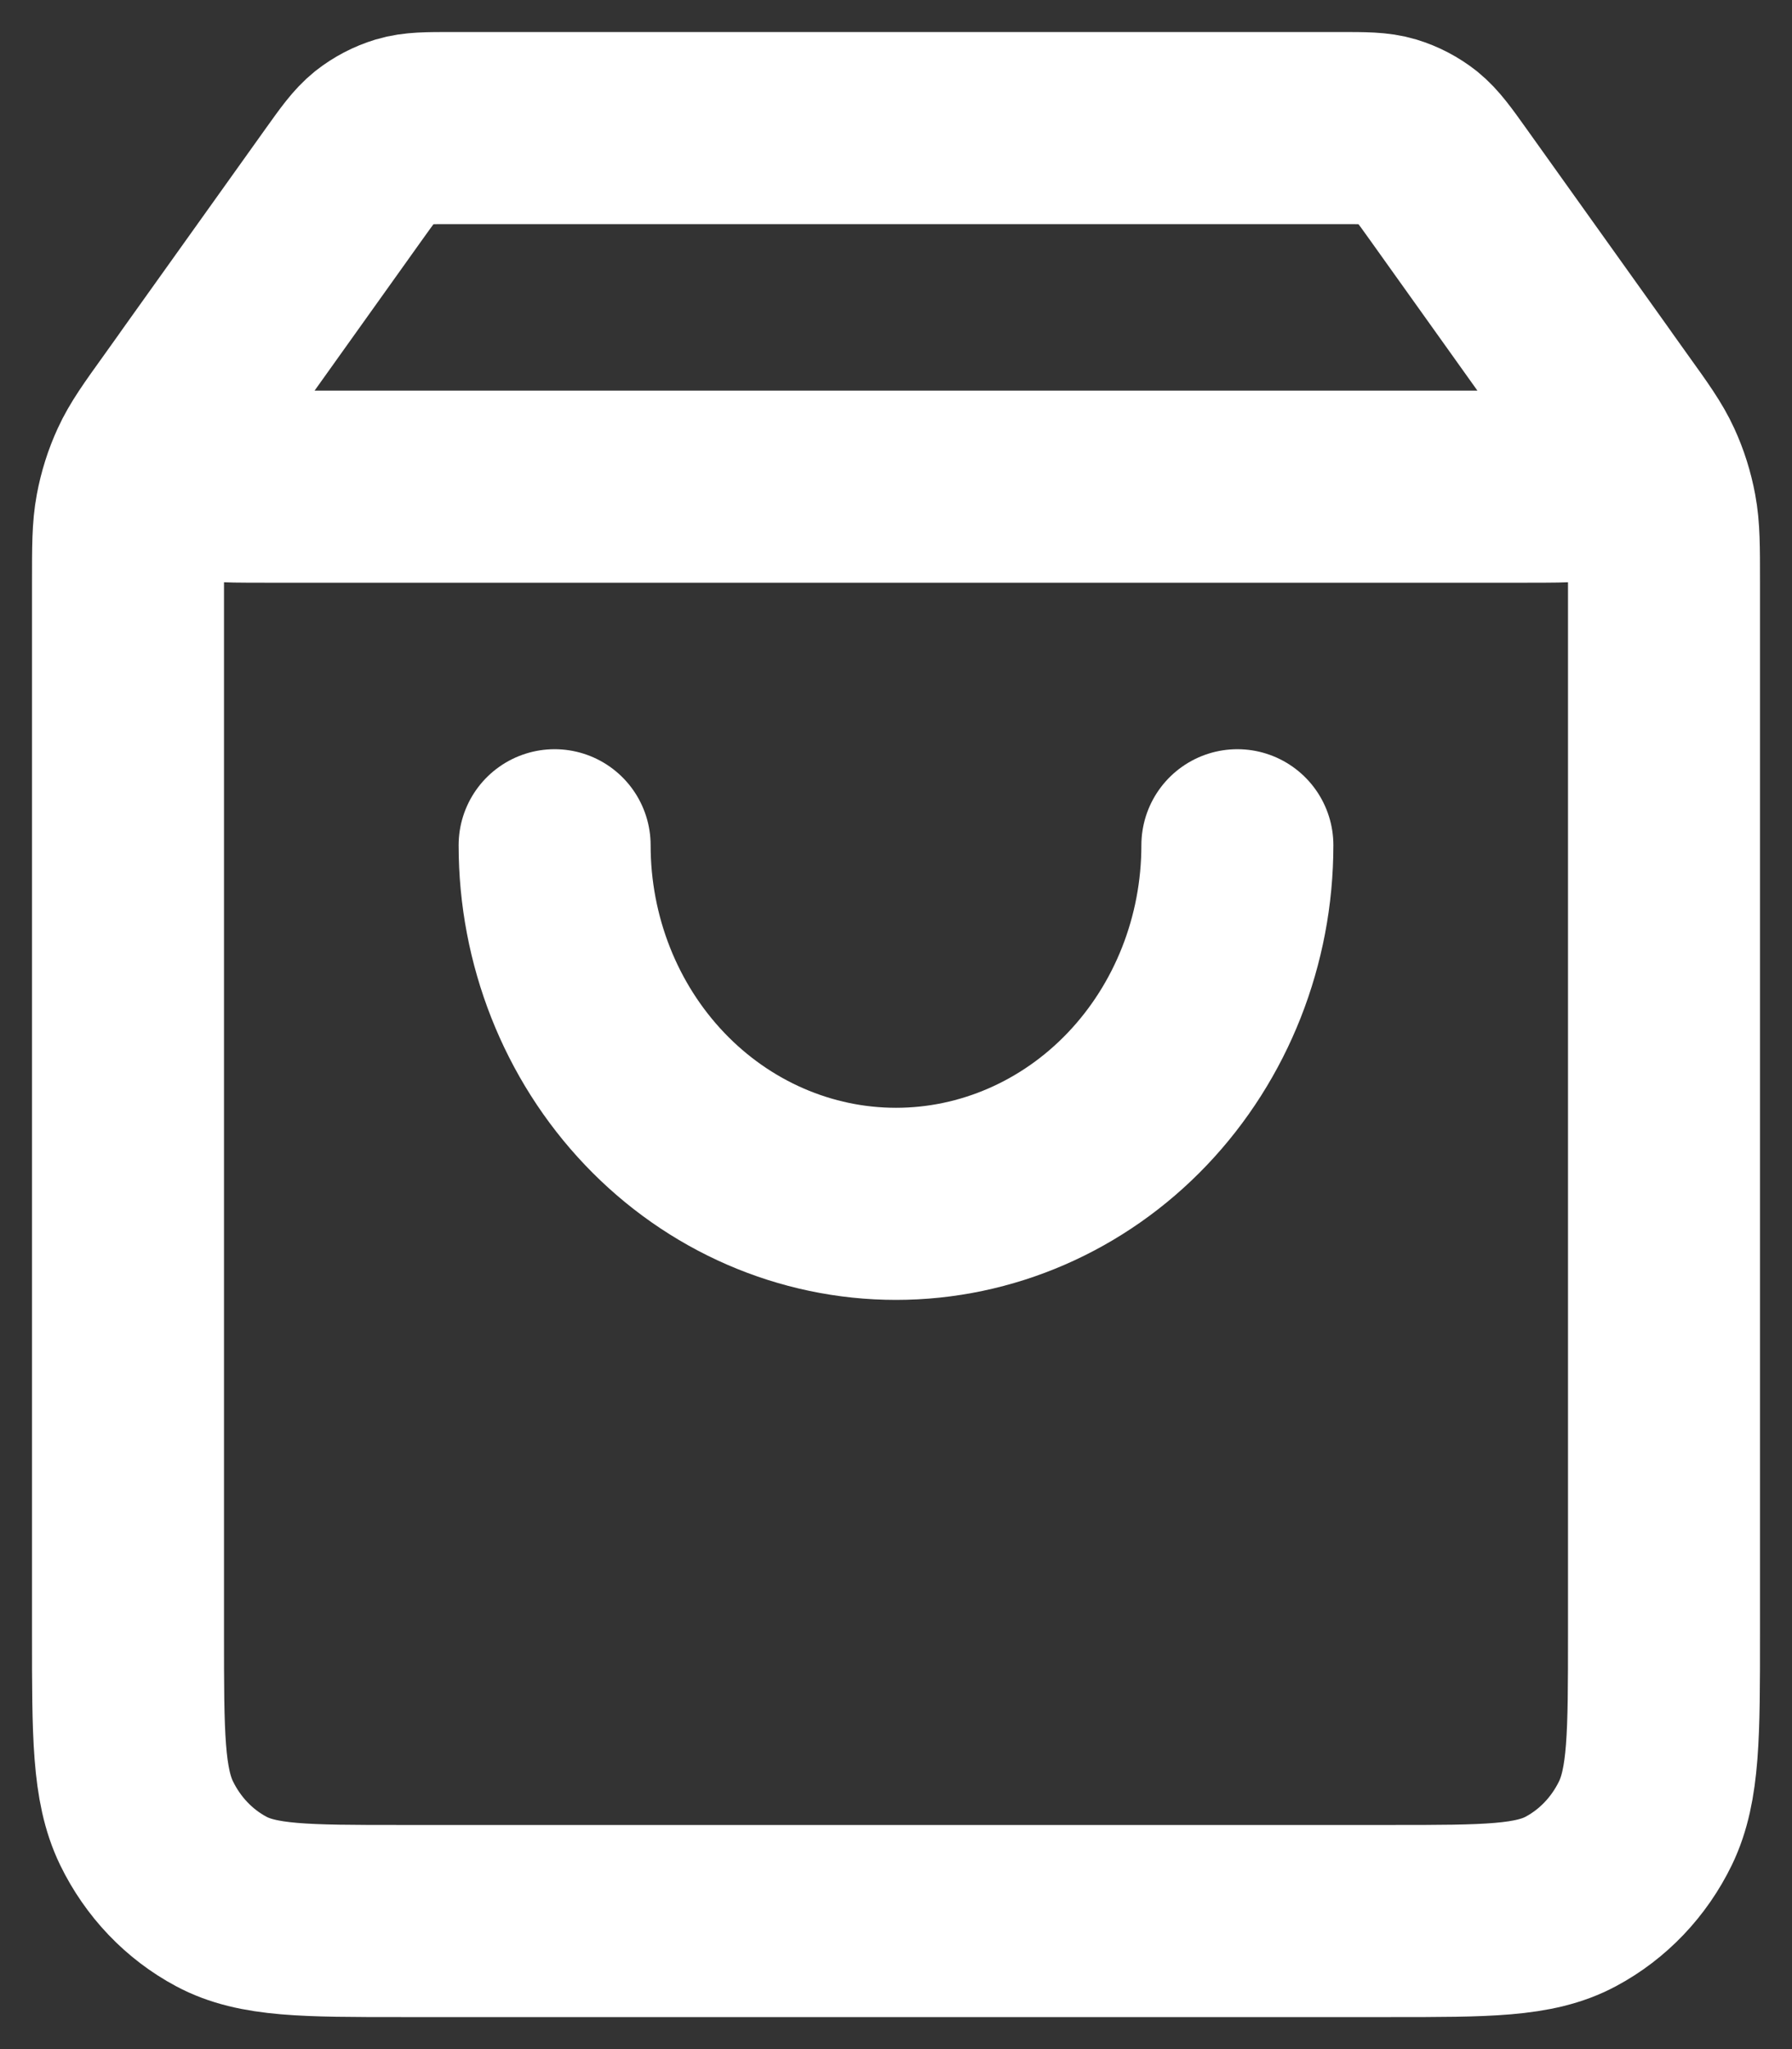 <?xml version="1.0" encoding="UTF-8"?> <svg xmlns="http://www.w3.org/2000/svg" width="14" height="16" viewBox="0 0 14 16" fill="none"><rect x="0" y="0" width="14" height="16" fill="#333333" stroke="none"/><path d="M2.68 1.448L1.64 2.904C1.434 3.192 1.331 3.337 1.333 3.457C1.335 3.562 1.382 3.661 1.461 3.726C1.552 3.8 1.723 3.8 2.067 3.8H11.933C12.277 3.8 12.448 3.8 12.539 3.726C12.618 3.661 12.665 3.562 12.667 3.457C12.669 3.337 12.566 3.192 12.36 2.904L11.32 1.448M2.68 1.448C2.797 1.284 2.856 1.202 2.93 1.142C2.996 1.09 3.071 1.051 3.15 1.027C3.24 1 3.338 1 3.533 1H10.467C10.662 1 10.76 1 10.85 1.027C10.929 1.051 11.004 1.09 11.07 1.142C11.144 1.202 11.203 1.284 11.32 1.448M2.68 1.448L1.427 3.203C1.268 3.424 1.189 3.535 1.133 3.657C1.083 3.765 1.047 3.88 1.025 3.998C1 4.131 1 4.27 1 4.547L1 12.76C1 13.544 1 13.936 1.145 14.236C1.273 14.499 1.477 14.713 1.728 14.847C2.013 15 2.387 15 3.133 15L10.867 15C11.613 15 11.987 15 12.272 14.847C12.523 14.713 12.727 14.499 12.855 14.236C13 13.936 13 13.544 13 12.76V4.547C13 4.27 13 4.131 12.975 3.998C12.953 3.88 12.917 3.765 12.867 3.657C12.811 3.535 12.732 3.424 12.573 3.203L11.32 1.448M9.667 6.6C9.667 7.343 9.386 8.055 8.886 8.58C8.386 9.105 7.707 9.4 7 9.4C6.293 9.4 5.614 9.105 5.114 8.58C4.614 8.055 4.333 7.343 4.333 6.6" stroke="white" stroke-width="1.5" stroke-linecap="round" stroke-linejoin="round"></path></svg> 